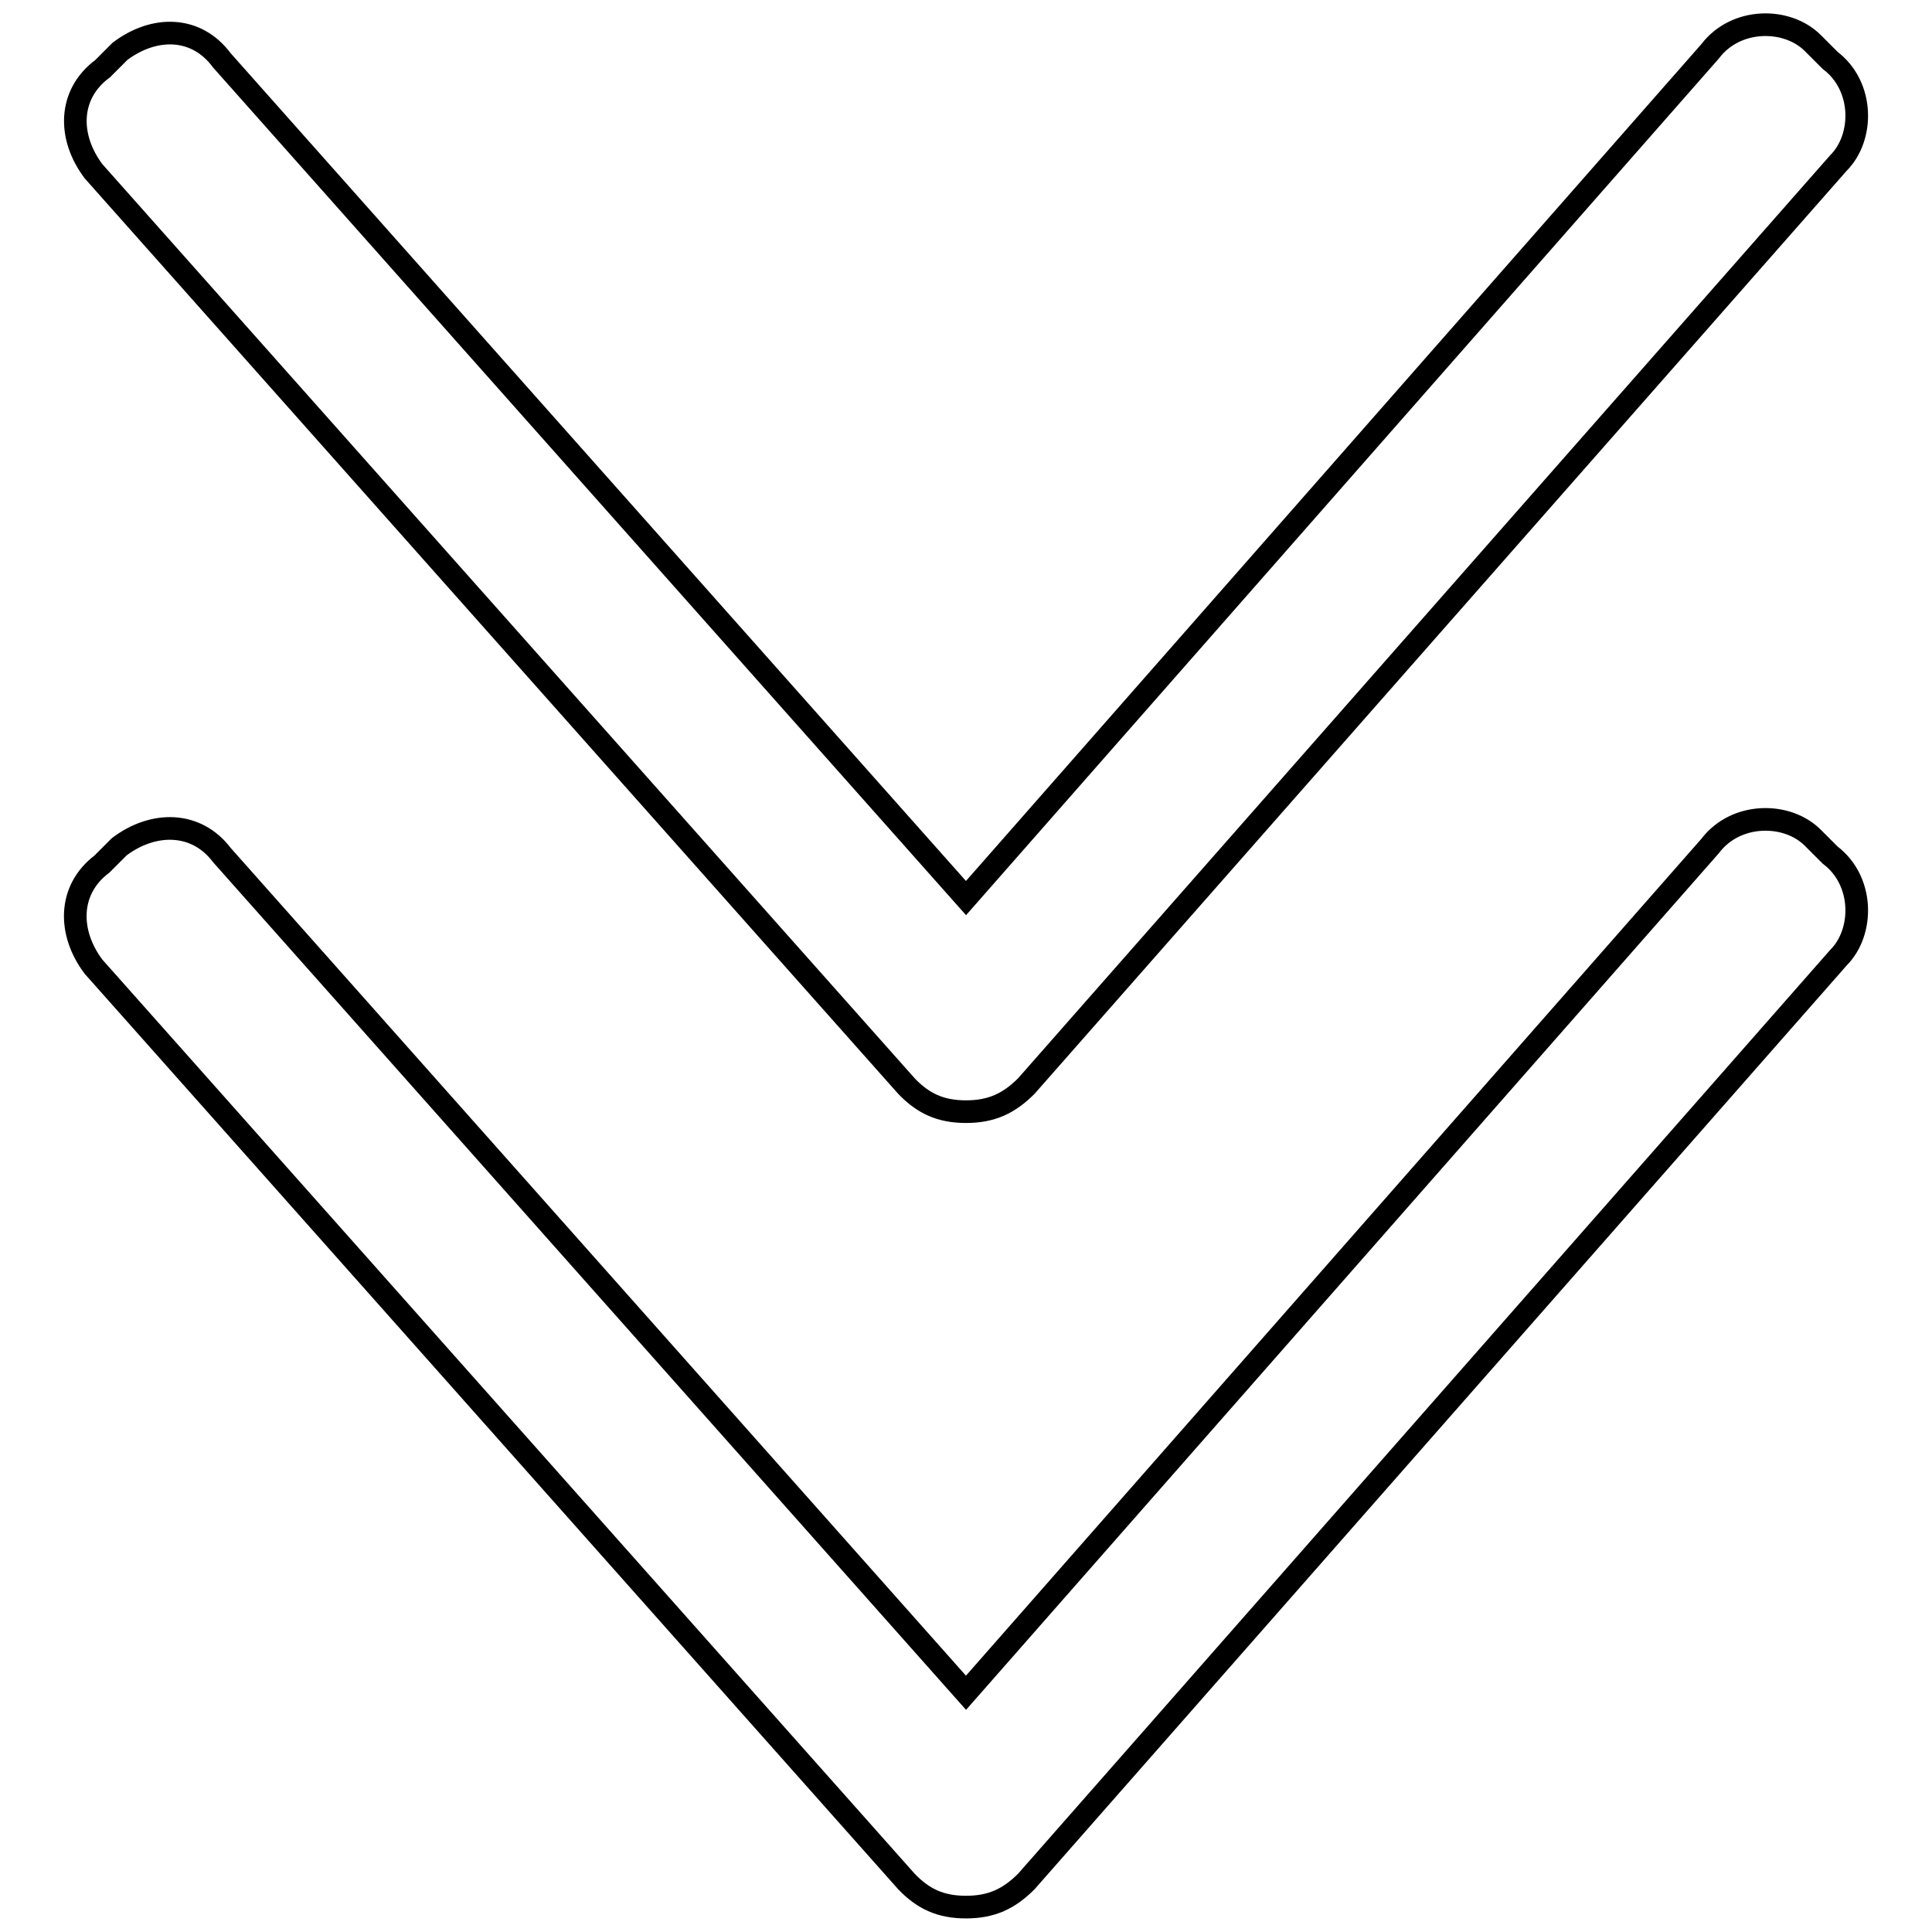 <?xml version="1.0" encoding="utf-8"?>
<!-- Svg Vector Icons : http://www.onlinewebfonts.com/icon -->
<!DOCTYPE svg PUBLIC "-//W3C//DTD SVG 1.1//EN" "http://www.w3.org/Graphics/SVG/1.1/DTD/svg11.dtd">
<svg version="1.1" xmlns="http://www.w3.org/2000/svg" xmlns:xlink="http://www.w3.org/1999/xlink" x="0px" y="0px" viewBox="0 0 256 256" enable-background="new 0 0 256 256" xml:space="preserve">
<g><g><path stroke-width="3" fill-opacity="0" stroke="#000000"  d="M128,252.7c-3.4,0-5.7-1.1-7.9-3.4L12.4,128.1c-3.4-4.5-3.4-10.2,1.1-13.6l2.3-2.3c4.5-3.4,10.2-3.4,13.6,1.1l98.6,111l98.6-112.2c3.4-4.5,10.2-4.5,13.6-1.1l2.3,2.3c4.5,3.4,4.5,10.2,1.1,13.6L136,249.3C133.7,251.6,131.4,252.7,128,252.7L128,252.7z"/><path stroke-width="3" fill-opacity="0" stroke="#000000"  d="M128,147.3c-3.4,0-5.7-1.1-7.9-3.4L12.4,22.7C9,18.2,9,12.5,13.6,9.1l2.3-2.3C20.4,3.4,26,3.4,29.4,8L128,119L226.6,6.8c3.4-4.5,10.2-4.5,13.6-1.1l2.3,2.3c4.5,3.4,4.5,10.2,1.1,13.6L136,143.9C133.7,146.2,131.4,147.3,128,147.3L128,147.3z"/></g></g>
</svg>